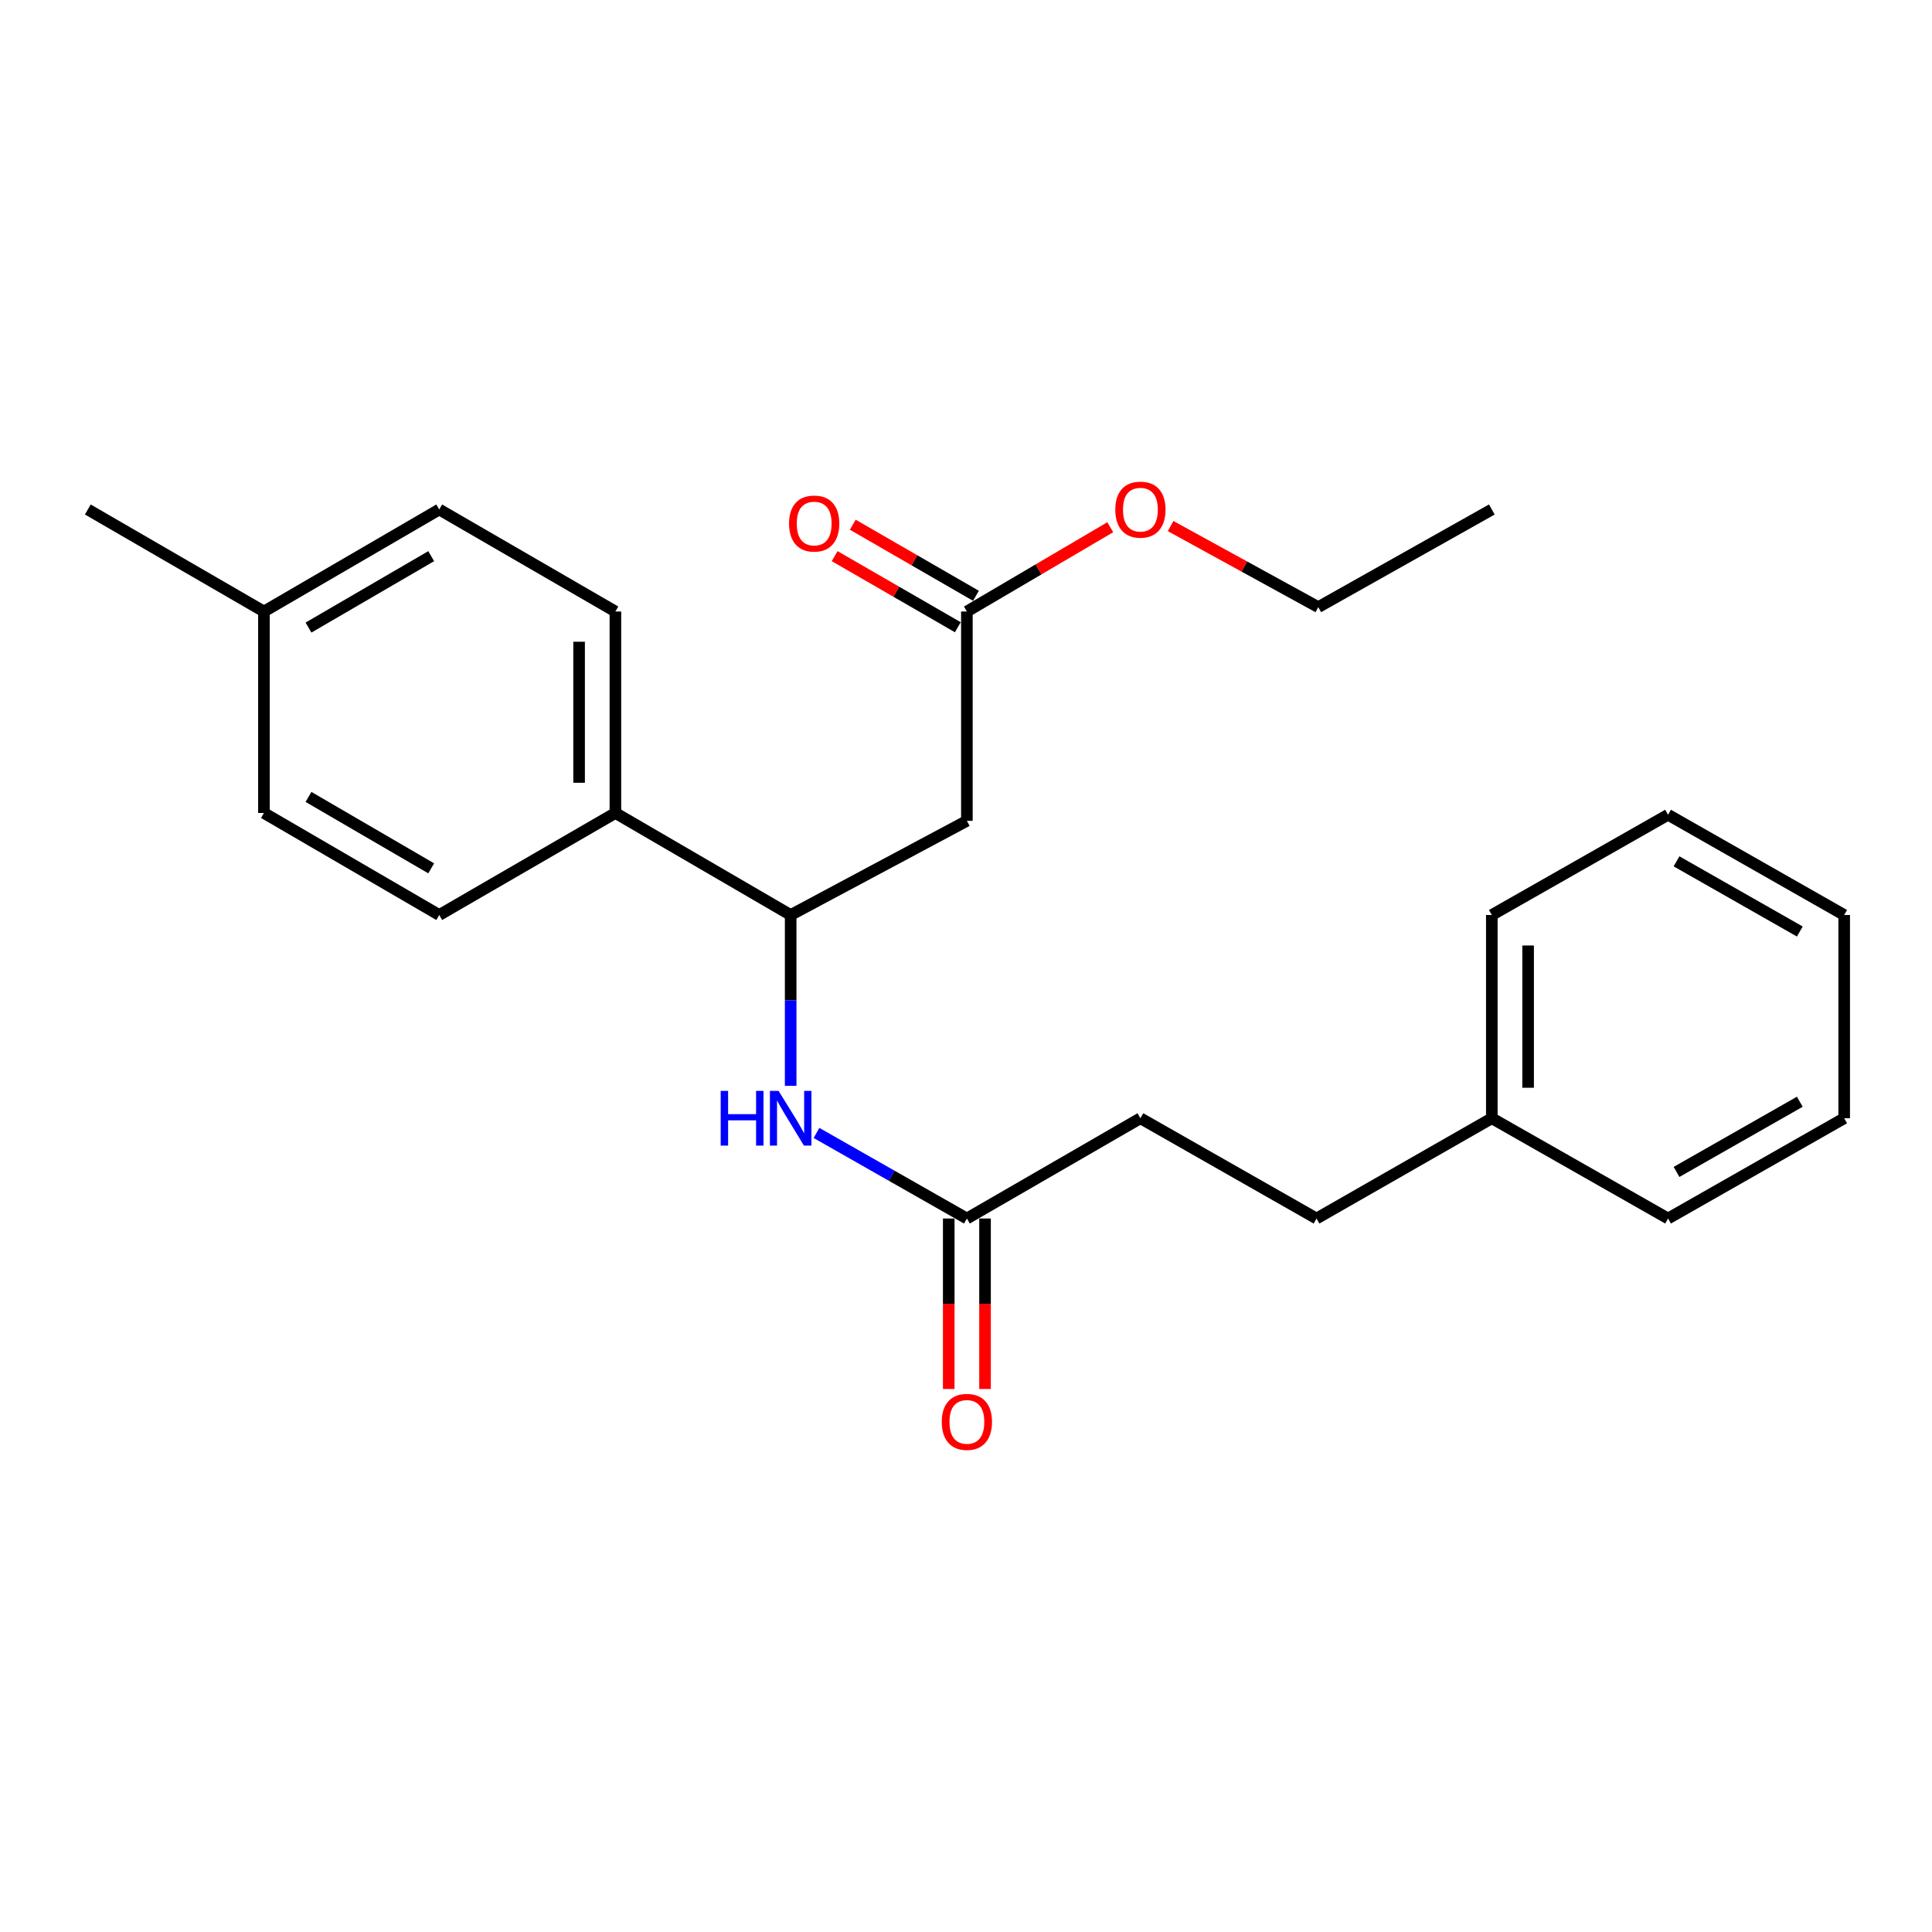 <?xml version='1.0' encoding='iso-8859-1'?>
<svg version='1.1' baseProfile='full'
              xmlns='http://www.w3.org/2000/svg'
                      xmlns:rdkit='http://www.rdkit.org/xml'
                      xmlns:xlink='http://www.w3.org/1999/xlink'
                  xml:space='preserve'
width='1000px' height='1000px' viewBox='0 0 1000 1000'>
<!-- END OF HEADER -->
<rect style='opacity:1.0;fill:#FFFFFF;stroke:none' width='1000' height='1000' x='0' y='0'> </rect>
<path class='bond-0' d='M 500.459,424.858 L 409.247,473.605' style='fill:none;fill-rule:evenodd;stroke:#000000;stroke-width:6px;stroke-linecap:butt;stroke-linejoin:miter;stroke-opacity:1' />
<path class='bond-2' d='M 500.459,424.858 L 500.459,316.521' style='fill:none;fill-rule:evenodd;stroke:#000000;stroke-width:6px;stroke-linecap:butt;stroke-linejoin:miter;stroke-opacity:1' />
<path class='bond-1' d='M 409.247,473.605 L 409.247,517.808' style='fill:none;fill-rule:evenodd;stroke:#000000;stroke-width:6px;stroke-linecap:butt;stroke-linejoin:miter;stroke-opacity:1' />
<path class='bond-1' d='M 409.247,517.808 L 409.247,562.012' style='fill:none;fill-rule:evenodd;stroke:#0000FF;stroke-width:6px;stroke-linecap:butt;stroke-linejoin:miter;stroke-opacity:1' />
<path class='bond-4' d='M 409.247,473.605 L 318.526,420.799' style='fill:none;fill-rule:evenodd;stroke:#000000;stroke-width:6px;stroke-linecap:butt;stroke-linejoin:miter;stroke-opacity:1' />
<path class='bond-3' d='M 422.611,586.405 L 461.535,608.553' style='fill:none;fill-rule:evenodd;stroke:#0000FF;stroke-width:6px;stroke-linecap:butt;stroke-linejoin:miter;stroke-opacity:1' />
<path class='bond-3' d='M 461.535,608.553 L 500.459,630.7' style='fill:none;fill-rule:evenodd;stroke:#000000;stroke-width:6px;stroke-linecap:butt;stroke-linejoin:miter;stroke-opacity:1' />
<path class='bond-5' d='M 505.154,308.386 L 473.273,289.987' style='fill:none;fill-rule:evenodd;stroke:#000000;stroke-width:6px;stroke-linecap:butt;stroke-linejoin:miter;stroke-opacity:1' />
<path class='bond-5' d='M 473.273,289.987 L 441.392,271.589' style='fill:none;fill-rule:evenodd;stroke:#FF0000;stroke-width:6px;stroke-linecap:butt;stroke-linejoin:miter;stroke-opacity:1' />
<path class='bond-5' d='M 495.764,324.656 L 463.884,306.257' style='fill:none;fill-rule:evenodd;stroke:#000000;stroke-width:6px;stroke-linecap:butt;stroke-linejoin:miter;stroke-opacity:1' />
<path class='bond-5' d='M 463.884,306.257 L 432.003,287.859' style='fill:none;fill-rule:evenodd;stroke:#FF0000;stroke-width:6px;stroke-linecap:butt;stroke-linejoin:miter;stroke-opacity:1' />
<path class='bond-10' d='M 500.459,316.521 L 537.563,294.705' style='fill:none;fill-rule:evenodd;stroke:#000000;stroke-width:6px;stroke-linecap:butt;stroke-linejoin:miter;stroke-opacity:1' />
<path class='bond-10' d='M 537.563,294.705 L 574.668,272.889' style='fill:none;fill-rule:evenodd;stroke:#FF0000;stroke-width:6px;stroke-linecap:butt;stroke-linejoin:miter;stroke-opacity:1' />
<path class='bond-6' d='M 491.067,630.7 L 491.067,674.818' style='fill:none;fill-rule:evenodd;stroke:#000000;stroke-width:6px;stroke-linecap:butt;stroke-linejoin:miter;stroke-opacity:1' />
<path class='bond-6' d='M 491.067,674.818 L 491.067,718.936' style='fill:none;fill-rule:evenodd;stroke:#FF0000;stroke-width:6px;stroke-linecap:butt;stroke-linejoin:miter;stroke-opacity:1' />
<path class='bond-6' d='M 509.852,630.7 L 509.852,674.818' style='fill:none;fill-rule:evenodd;stroke:#000000;stroke-width:6px;stroke-linecap:butt;stroke-linejoin:miter;stroke-opacity:1' />
<path class='bond-6' d='M 509.852,674.818 L 509.852,718.936' style='fill:none;fill-rule:evenodd;stroke:#FF0000;stroke-width:6px;stroke-linecap:butt;stroke-linejoin:miter;stroke-opacity:1' />
<path class='bond-9' d='M 500.459,630.7 L 590.272,578.801' style='fill:none;fill-rule:evenodd;stroke:#000000;stroke-width:6px;stroke-linecap:butt;stroke-linejoin:miter;stroke-opacity:1' />
<path class='bond-7' d='M 318.526,420.799 L 318.526,316.521' style='fill:none;fill-rule:evenodd;stroke:#000000;stroke-width:6px;stroke-linecap:butt;stroke-linejoin:miter;stroke-opacity:1' />
<path class='bond-7' d='M 299.741,405.157 L 299.741,332.162' style='fill:none;fill-rule:evenodd;stroke:#000000;stroke-width:6px;stroke-linecap:butt;stroke-linejoin:miter;stroke-opacity:1' />
<path class='bond-8' d='M 318.526,420.799 L 227.346,473.605' style='fill:none;fill-rule:evenodd;stroke:#000000;stroke-width:6px;stroke-linecap:butt;stroke-linejoin:miter;stroke-opacity:1' />
<path class='bond-11' d='M 318.526,316.521 L 227.346,263.714' style='fill:none;fill-rule:evenodd;stroke:#000000;stroke-width:6px;stroke-linecap:butt;stroke-linejoin:miter;stroke-opacity:1' />
<path class='bond-12' d='M 227.346,473.605 L 136.614,420.799' style='fill:none;fill-rule:evenodd;stroke:#000000;stroke-width:6px;stroke-linecap:butt;stroke-linejoin:miter;stroke-opacity:1' />
<path class='bond-12' d='M 223.185,449.449 L 159.673,412.484' style='fill:none;fill-rule:evenodd;stroke:#000000;stroke-width:6px;stroke-linecap:butt;stroke-linejoin:miter;stroke-opacity:1' />
<path class='bond-14' d='M 590.272,578.801 L 681.432,630.7' style='fill:none;fill-rule:evenodd;stroke:#000000;stroke-width:6px;stroke-linecap:butt;stroke-linejoin:miter;stroke-opacity:1' />
<path class='bond-16' d='M 605.898,272.29 L 644.119,293.268' style='fill:none;fill-rule:evenodd;stroke:#FF0000;stroke-width:6px;stroke-linecap:butt;stroke-linejoin:miter;stroke-opacity:1' />
<path class='bond-16' d='M 644.119,293.268 L 682.34,314.246' style='fill:none;fill-rule:evenodd;stroke:#000000;stroke-width:6px;stroke-linecap:butt;stroke-linejoin:miter;stroke-opacity:1' />
<path class='bond-24' d='M 227.346,263.714 L 136.614,316.521' style='fill:none;fill-rule:evenodd;stroke:#000000;stroke-width:6px;stroke-linecap:butt;stroke-linejoin:miter;stroke-opacity:1' />
<path class='bond-24' d='M 223.185,287.87 L 159.673,324.835' style='fill:none;fill-rule:evenodd;stroke:#000000;stroke-width:6px;stroke-linecap:butt;stroke-linejoin:miter;stroke-opacity:1' />
<path class='bond-13' d='M 136.614,420.799 L 136.614,316.521' style='fill:none;fill-rule:evenodd;stroke:#000000;stroke-width:6px;stroke-linecap:butt;stroke-linejoin:miter;stroke-opacity:1' />
<path class='bond-17' d='M 136.614,316.521 L 45.455,263.714' style='fill:none;fill-rule:evenodd;stroke:#000000;stroke-width:6px;stroke-linecap:butt;stroke-linejoin:miter;stroke-opacity:1' />
<path class='bond-15' d='M 681.432,630.7 L 772.164,578.801' style='fill:none;fill-rule:evenodd;stroke:#000000;stroke-width:6px;stroke-linecap:butt;stroke-linejoin:miter;stroke-opacity:1' />
<path class='bond-18' d='M 772.164,578.801 L 772.164,473.605' style='fill:none;fill-rule:evenodd;stroke:#000000;stroke-width:6px;stroke-linecap:butt;stroke-linejoin:miter;stroke-opacity:1' />
<path class='bond-18' d='M 790.949,563.022 L 790.949,489.385' style='fill:none;fill-rule:evenodd;stroke:#000000;stroke-width:6px;stroke-linecap:butt;stroke-linejoin:miter;stroke-opacity:1' />
<path class='bond-19' d='M 772.164,578.801 L 863.386,630.7' style='fill:none;fill-rule:evenodd;stroke:#000000;stroke-width:6px;stroke-linecap:butt;stroke-linejoin:miter;stroke-opacity:1' />
<path class='bond-20' d='M 682.34,314.246 L 772.164,263.714' style='fill:none;fill-rule:evenodd;stroke:#000000;stroke-width:6px;stroke-linecap:butt;stroke-linejoin:miter;stroke-opacity:1' />
<path class='bond-21' d='M 772.164,473.605 L 863.386,421.717' style='fill:none;fill-rule:evenodd;stroke:#000000;stroke-width:6px;stroke-linecap:butt;stroke-linejoin:miter;stroke-opacity:1' />
<path class='bond-22' d='M 863.386,630.7 L 954.545,578.801' style='fill:none;fill-rule:evenodd;stroke:#000000;stroke-width:6px;stroke-linecap:butt;stroke-linejoin:miter;stroke-opacity:1' />
<path class='bond-22' d='M 867.766,606.591 L 931.578,570.262' style='fill:none;fill-rule:evenodd;stroke:#000000;stroke-width:6px;stroke-linecap:butt;stroke-linejoin:miter;stroke-opacity:1' />
<path class='bond-25' d='M 863.386,421.717 L 954.545,473.605' style='fill:none;fill-rule:evenodd;stroke:#000000;stroke-width:6px;stroke-linecap:butt;stroke-linejoin:miter;stroke-opacity:1' />
<path class='bond-25' d='M 867.767,445.826 L 931.579,482.148' style='fill:none;fill-rule:evenodd;stroke:#000000;stroke-width:6px;stroke-linecap:butt;stroke-linejoin:miter;stroke-opacity:1' />
<path class='bond-23' d='M 954.545,578.801 L 954.545,473.605' style='fill:none;fill-rule:evenodd;stroke:#000000;stroke-width:6px;stroke-linecap:butt;stroke-linejoin:miter;stroke-opacity:1' />
<path  class='atom-2' d='M 373.027 564.641
L 376.867 564.641
L 376.867 576.681
L 391.347 576.681
L 391.347 564.641
L 395.187 564.641
L 395.187 592.961
L 391.347 592.961
L 391.347 579.881
L 376.867 579.881
L 376.867 592.961
L 373.027 592.961
L 373.027 564.641
' fill='#0000FF'/>
<path  class='atom-2' d='M 402.987 564.641
L 412.267 579.641
Q 413.187 581.121, 414.667 583.801
Q 416.147 586.481, 416.227 586.641
L 416.227 564.641
L 419.987 564.641
L 419.987 592.961
L 416.107 592.961
L 406.147 576.561
Q 404.987 574.641, 403.747 572.441
Q 402.547 570.241, 402.187 569.561
L 402.187 592.961
L 398.507 592.961
L 398.507 564.641
L 402.987 564.641
' fill='#0000FF'/>
<path  class='atom-6' d='M 408.416 270.984
Q 408.416 264.184, 411.776 260.384
Q 415.136 256.584, 421.416 256.584
Q 427.696 256.584, 431.056 260.384
Q 434.416 264.184, 434.416 270.984
Q 434.416 277.864, 431.016 281.784
Q 427.616 285.664, 421.416 285.664
Q 415.176 285.664, 411.776 281.784
Q 408.416 277.904, 408.416 270.984
M 421.416 282.464
Q 425.736 282.464, 428.056 279.584
Q 430.416 276.664, 430.416 270.984
Q 430.416 265.424, 428.056 262.624
Q 425.736 259.784, 421.416 259.784
Q 417.096 259.784, 414.736 262.584
Q 412.416 265.384, 412.416 270.984
Q 412.416 276.704, 414.736 279.584
Q 417.096 282.464, 421.416 282.464
' fill='#FF0000'/>
<path  class='atom-7' d='M 487.459 735.966
Q 487.459 729.166, 490.819 725.366
Q 494.179 721.566, 500.459 721.566
Q 506.739 721.566, 510.099 725.366
Q 513.459 729.166, 513.459 735.966
Q 513.459 742.846, 510.059 746.766
Q 506.659 750.646, 500.459 750.646
Q 494.219 750.646, 490.819 746.766
Q 487.459 742.886, 487.459 735.966
M 500.459 747.446
Q 504.779 747.446, 507.099 744.566
Q 509.459 741.646, 509.459 735.966
Q 509.459 730.406, 507.099 727.606
Q 504.779 724.766, 500.459 724.766
Q 496.139 724.766, 493.779 727.566
Q 491.459 730.366, 491.459 735.966
Q 491.459 741.686, 493.779 744.566
Q 496.139 747.446, 500.459 747.446
' fill='#FF0000'/>
<path  class='atom-11' d='M 577.272 263.794
Q 577.272 256.994, 580.632 253.194
Q 583.992 249.394, 590.272 249.394
Q 596.552 249.394, 599.912 253.194
Q 603.272 256.994, 603.272 263.794
Q 603.272 270.674, 599.872 274.594
Q 596.472 278.474, 590.272 278.474
Q 584.032 278.474, 580.632 274.594
Q 577.272 270.714, 577.272 263.794
M 590.272 275.274
Q 594.592 275.274, 596.912 272.394
Q 599.272 269.474, 599.272 263.794
Q 599.272 258.234, 596.912 255.434
Q 594.592 252.594, 590.272 252.594
Q 585.952 252.594, 583.592 255.394
Q 581.272 258.194, 581.272 263.794
Q 581.272 269.514, 583.592 272.394
Q 585.952 275.274, 590.272 275.274
' fill='#FF0000'/>
</svg>
